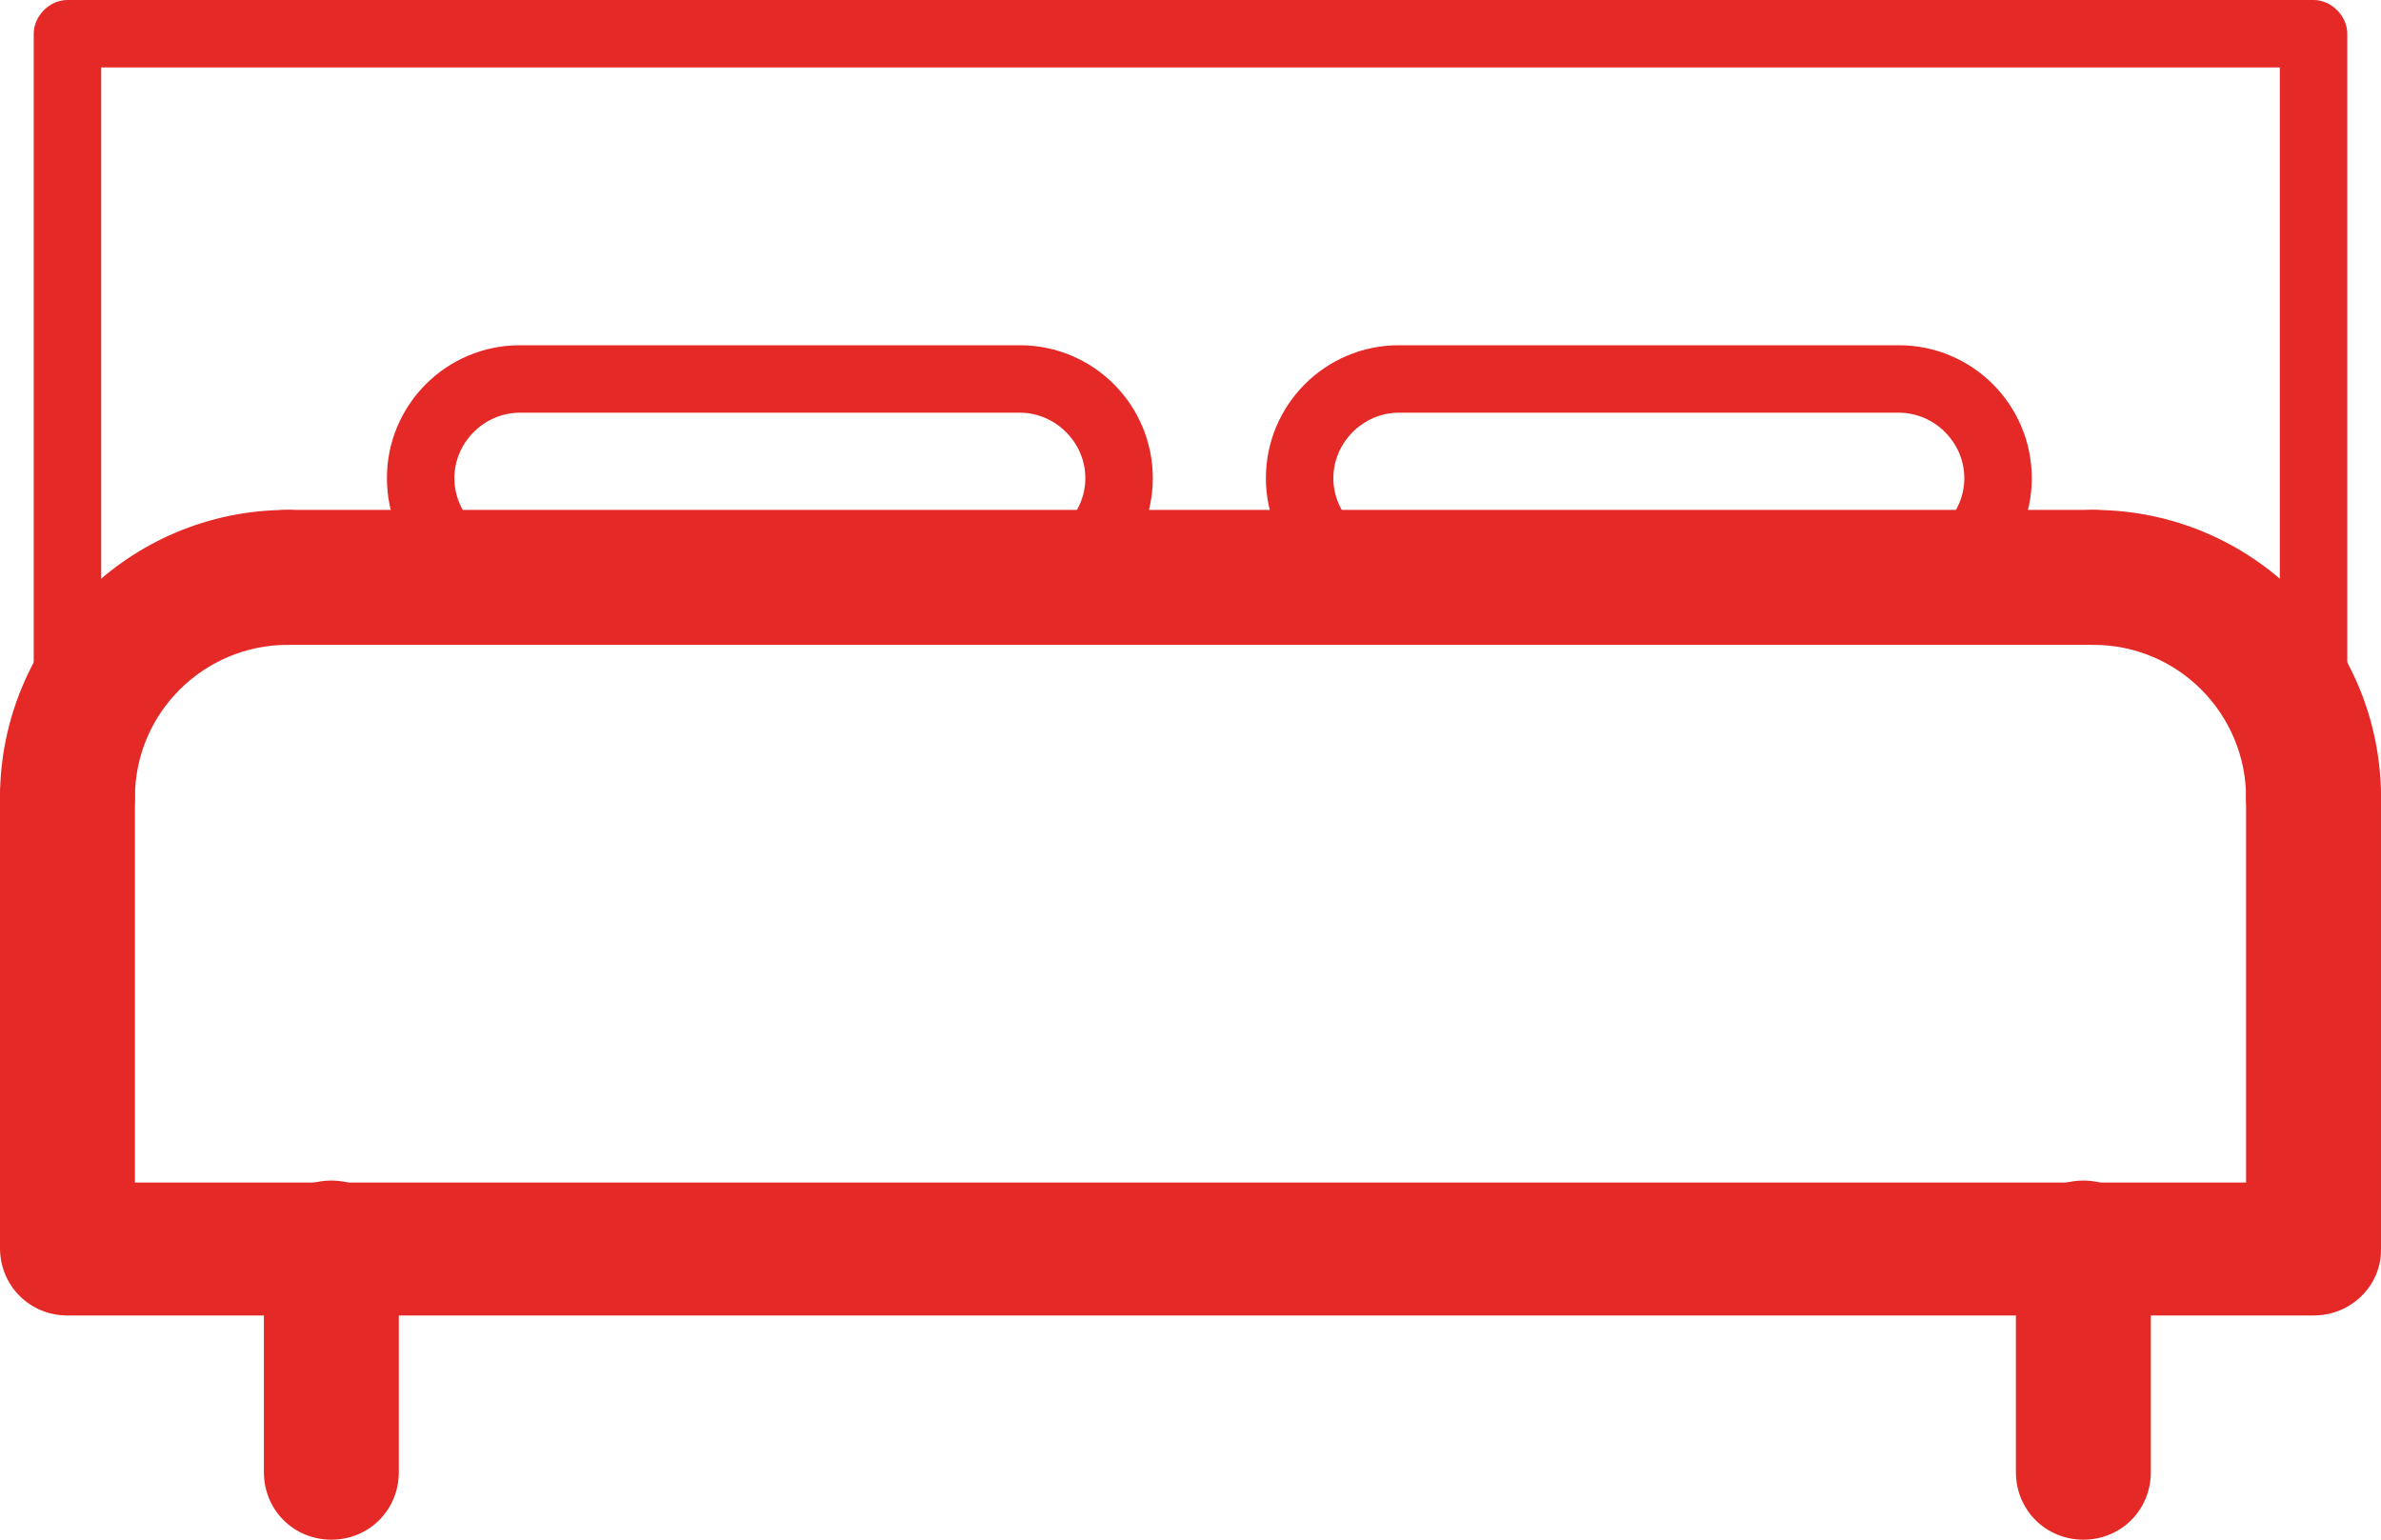 <?xml version="1.0" encoding="utf-8"?>
<!-- Generator: Adobe Illustrator 21.0.0, SVG Export Plug-In . SVG Version: 6.00 Build 0)  -->
<svg version="1.1" id="Layer_1" xmlns="http://www.w3.org/2000/svg" xmlns:xlink="http://www.w3.org/1999/xlink" x="0px" y="0px"
	 viewBox="0 0 120 77.6" style="enable-background:new 0 0 120 77.6;" xml:space="preserve">
<style type="text/css">
	.st0{fill:#E42926;}
</style>
<g>
	<g>
		<path class="st0" d="M116.6,66.3H3.4c-1.9,0-3.4-1.5-3.4-3.4V40.2c0-1.9,1.5-3.4,3.4-3.4s3.4,1.5,3.4,3.4v19.4h106.4V40.2
			c0-1.9,1.5-3.4,3.4-3.4s3.4,1.5,3.4,3.4V63C120,64.8,118.5,66.3,116.6,66.3z"/>
	</g>
	<g>
		<path class="st0" d="M105.5,32.5h-91c-1.9,0-3.4-1.5-3.4-3.4s1.5-3.4,3.4-3.4h91c1.9,0,3.4,1.5,3.4,3.4S107.4,32.5,105.5,32.5z"/>
	</g>
	<g>
		<path class="st0" d="M16.7,77.6c-1.9,0-3.4-1.5-3.4-3.4V62.9c0-1.9,1.5-3.4,3.4-3.4s3.4,1.5,3.4,3.4v11.3
			C20.1,76.1,18.6,77.6,16.7,77.6z"/>
	</g>
	<g>
		<path class="st0" d="M105,77.6c-1.9,0-3.4-1.5-3.4-3.4V62.9c0-1.9,1.5-3.4,3.4-3.4s3.4,1.5,3.4,3.4v11.3
			C108.4,76.1,106.9,77.6,105,77.6z"/>
	</g>
	<g>
		<path class="st0" d="M51.4,30.8H26.2c-3.7,0-6.7-3-6.7-6.7s3-6.7,6.7-6.7h25.2c3.7,0,6.7,3,6.7,6.7C58.1,27.8,55.1,30.8,51.4,30.8
			z M26.2,20.8c-1.8,0-3.3,1.5-3.3,3.3s1.5,3.3,3.3,3.3h25.2c1.8,0,3.3-1.5,3.3-3.3s-1.5-3.3-3.3-3.3H26.2z"/>
	</g>
	<g>
		<path class="st0" d="M95.7,30.8H70.5c-3.7,0-6.7-3-6.7-6.7s3-6.7,6.7-6.7h25.2c3.7,0,6.7,3,6.7,6.7S99.4,30.8,95.7,30.8z
			 M70.5,20.8c-1.8,0-3.3,1.5-3.3,3.3s1.5,3.3,3.3,3.3h25.2c1.8,0,3.3-1.5,3.3-3.3s-1.5-3.3-3.3-3.3H70.5z"/>
	</g>
	<g>
		<path class="st0" d="M3.4,43.6c-1.9,0-3.4-1.5-3.4-3.4c0-8,6.5-14.5,14.5-14.5c1.9,0,3.4,1.5,3.4,3.4s-1.5,3.4-3.4,3.4
			c-4.2,0-7.7,3.4-7.7,7.7C6.8,42.1,5.3,43.6,3.4,43.6z"/>
	</g>
	<g>
		<path class="st0" d="M116.6,43.6c-1.9,0-3.4-1.5-3.4-3.4c0-4.2-3.4-7.7-7.7-7.7c-1.9,0-3.4-1.5-3.4-3.4s1.5-3.4,3.4-3.4
			c8,0,14.5,6.5,14.5,14.5C120,42.1,118.5,43.6,116.6,43.6z"/>
	</g>
	<g>
		<path class="st0" d="M116.6,41.9c-0.9,0-1.7-0.8-1.7-1.7V3.4H5.1v36.8c0,0.9-0.8,1.7-1.7,1.7s-1.7-0.8-1.7-1.7V1.7
			C1.7,0.8,2.5,0,3.4,0h113.2c0.9,0,1.7,0.8,1.7,1.7v38.5C118.3,41.1,117.5,41.9,116.6,41.9z"/>
	</g>
</g>
</svg>
